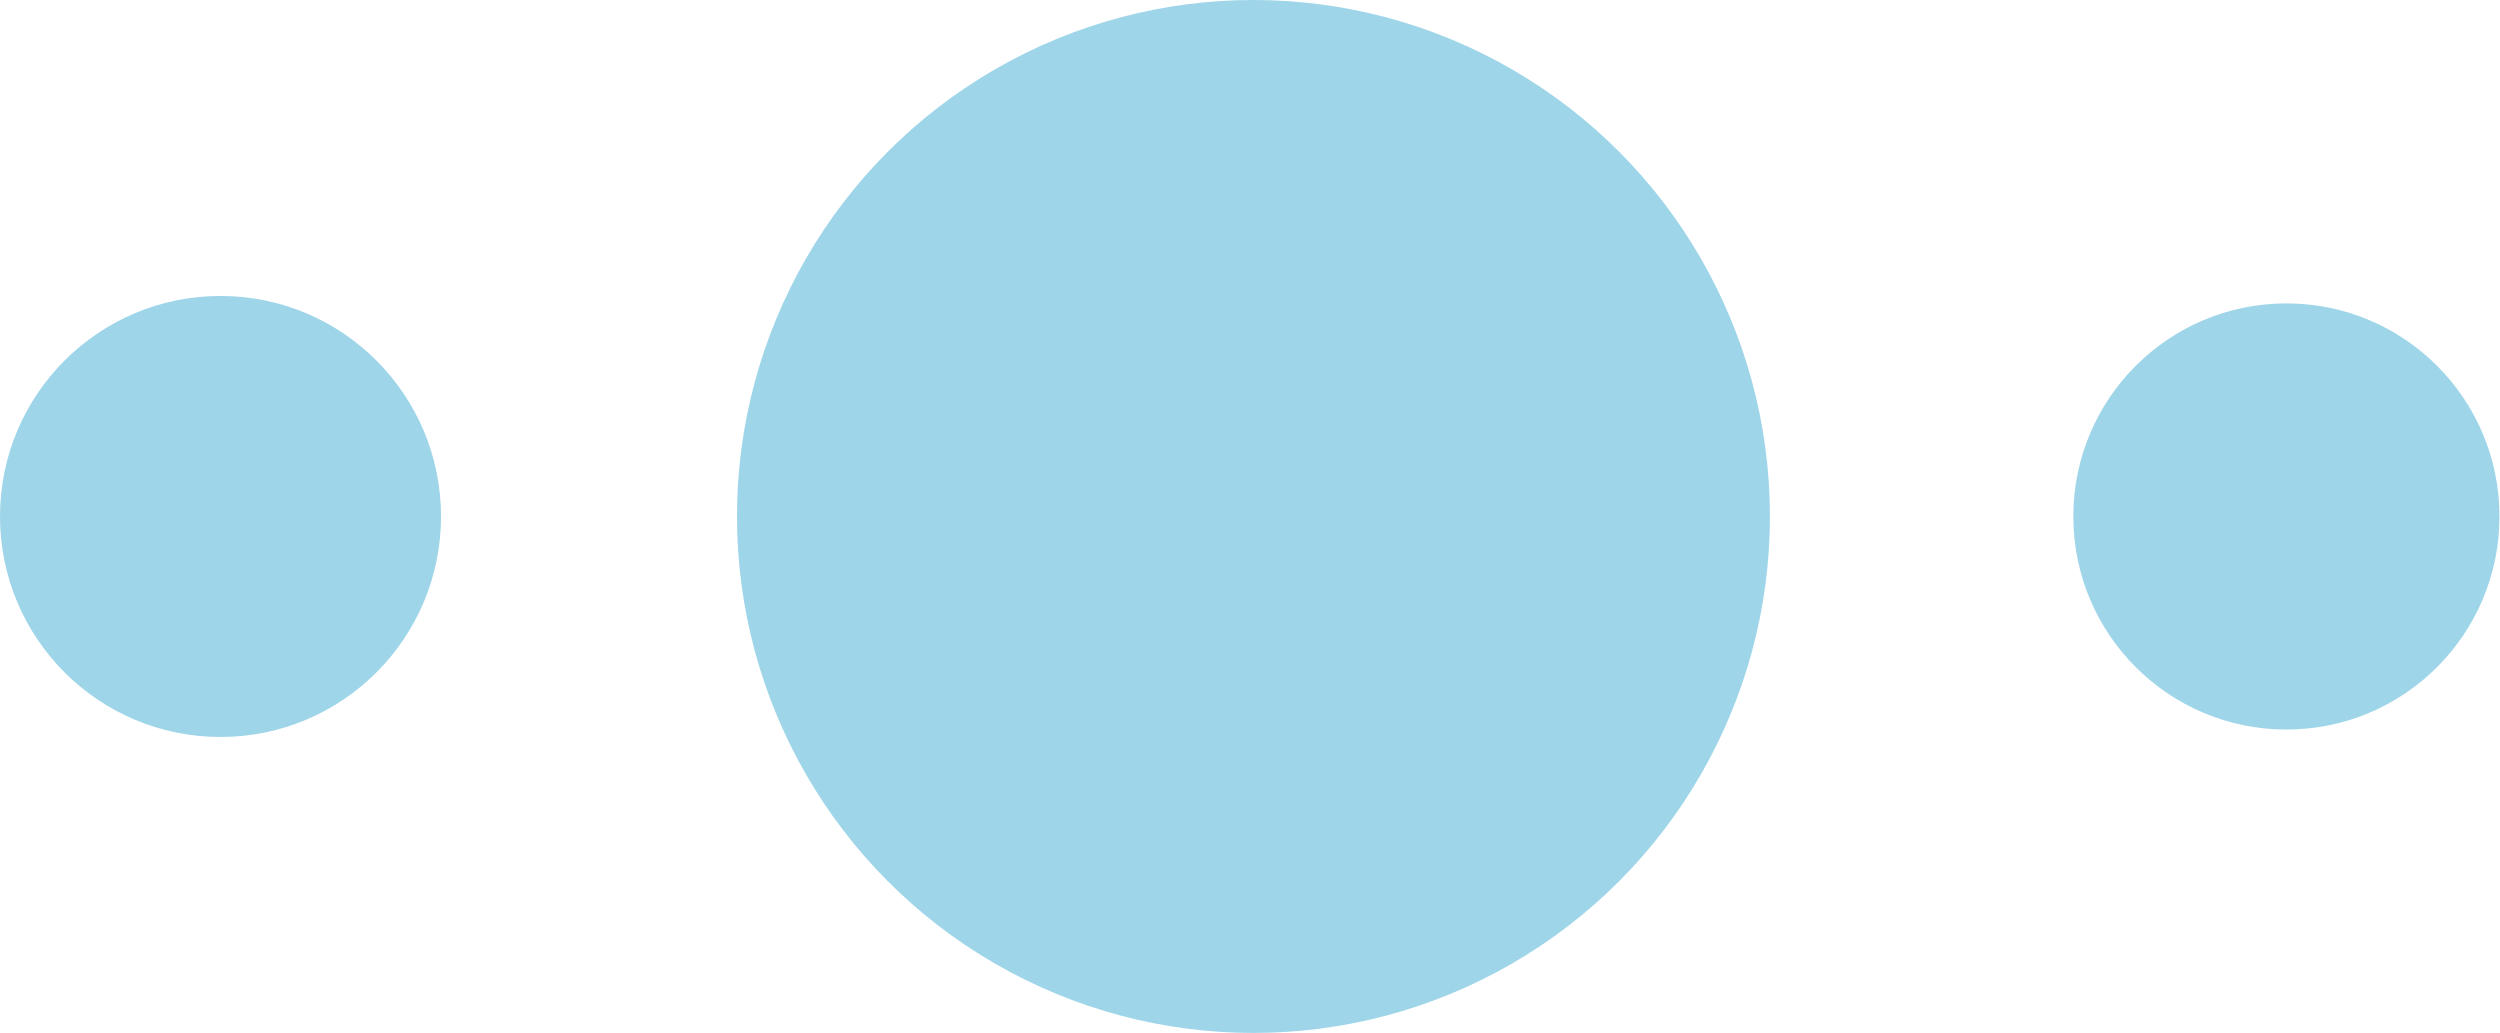<svg id="Layer_1" data-name="Layer 1" xmlns="http://www.w3.org/2000/svg" viewBox="0 0 47.05 19.44"><defs><style>.cls-1{fill:#9ed5e9;}</style></defs><circle class="cls-1" cx="23.59" cy="9.72" r="9.72"/><circle class="cls-1" cx="4.15" cy="9.72" r="4.15"/><circle class="cls-1" cx="43.03" cy="9.72" r="4.01"/></svg>